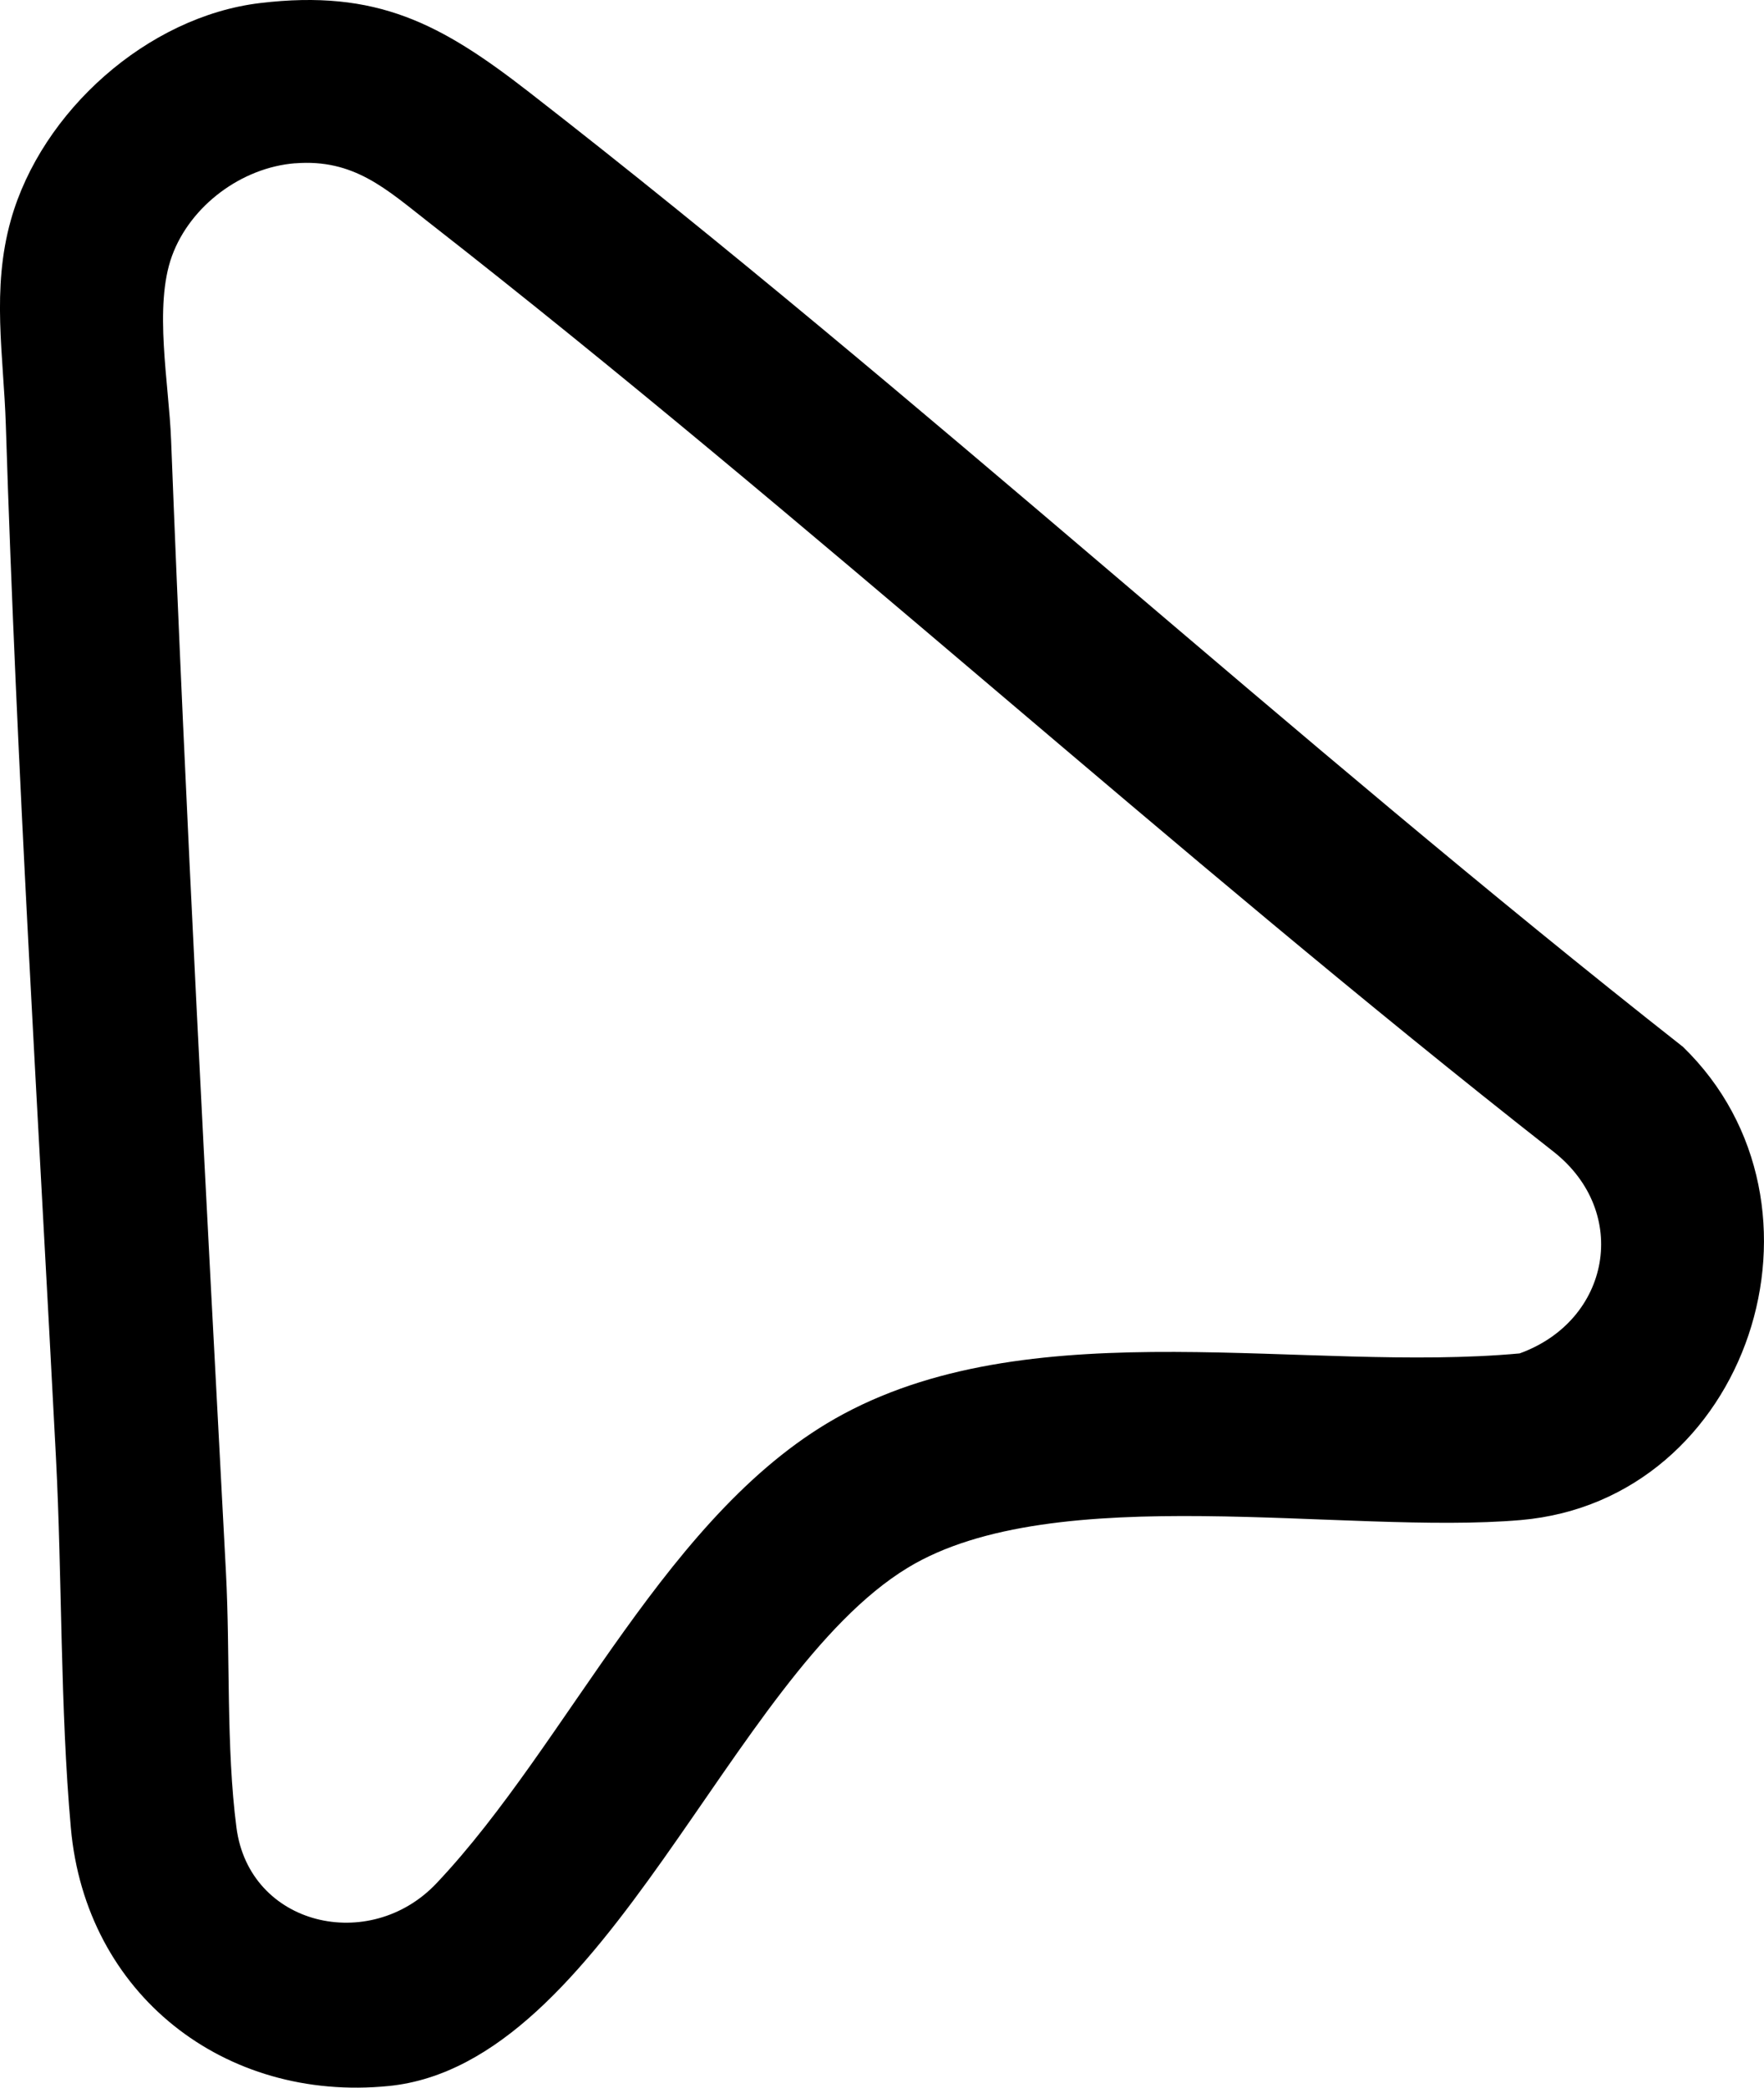<?xml version="1.0" encoding="UTF-8"?>
<svg id="Layer_2" data-name="Layer 2" xmlns="http://www.w3.org/2000/svg" viewBox="0 0 263.63 311.88">
  <g id="Layer_1-2" data-name="Layer 1">
    <path d="M38.85.46c17.5-2.1,27.08,3.1,40.19,13.28,58.82,45.7,113.9,96.6,172.48,142.65,24.31,23.58,9.86,67.73-24.22,70.69-26.16,2.27-69.72-6.21-91.66,7.14-26.57,16.16-44.97,74.15-77.54,77.41-24.61,2.46-45.3-13.74-47.51-38.55-1.61-18.01-1.29-37.24-2.23-55.41C5.7,166.41,2.49,114.88.87,63.47c-.33-10.37-2.17-20.22.76-30.62C6.19,16.65,22.02,2.48,38.85.46ZM44.11,24.39c-7.98.63-15.64,6.31-18.4,13.83s-.46,19.08-.14,27.5c2.19,56.55,5.22,112.84,8.2,169.21.64,12.21.01,26.16,1.57,38.1,1.92,14.71,19.91,18.87,29.89,8.32,19.95-21.08,34.56-56.05,60.86-70.13,29.05-15.56,69.12-6.11,101.01-9.03,13.57-4.89,16.61-21.09,5.05-30.16-57.13-44.79-110.88-94.17-168.08-138.82-6.34-4.95-11.18-9.51-19.97-8.81Z"/>
  </g>
</svg>
